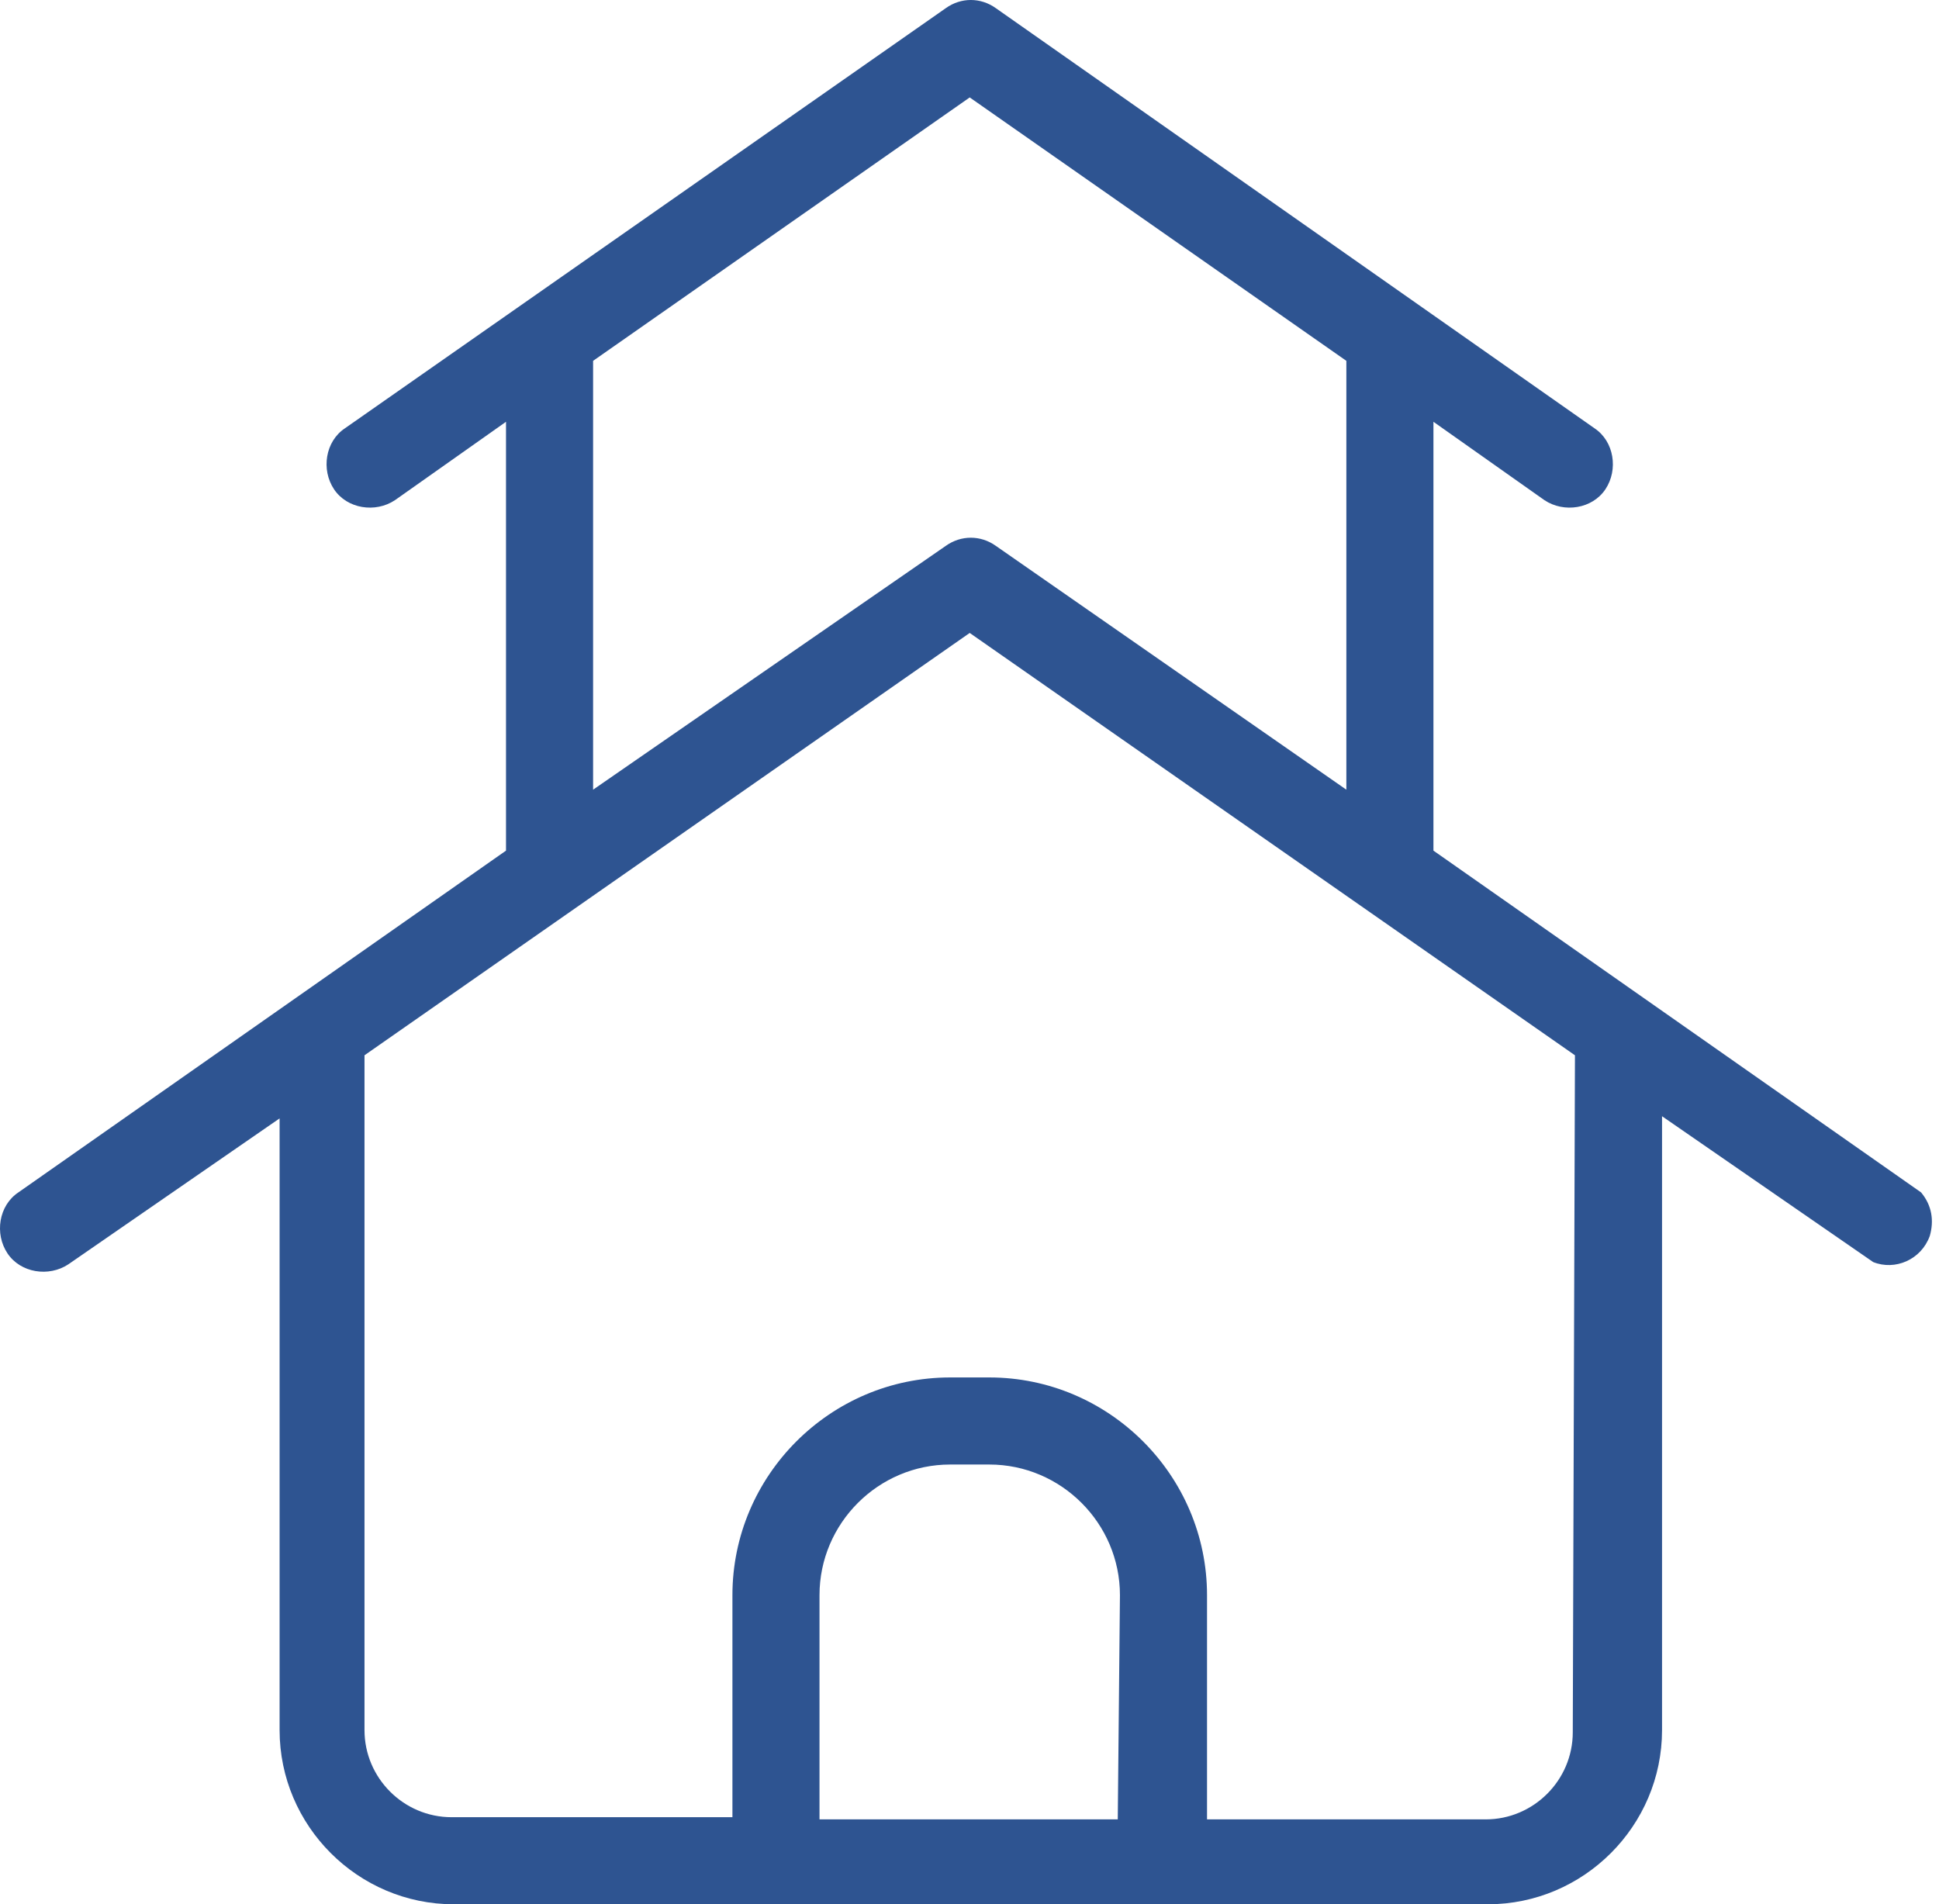 <?xml version="1.0" encoding="UTF-8"?>
<svg width="56px" height="55px" viewBox="0 0 56 55" version="1.1" xmlns="http://www.w3.org/2000/svg" xmlns:xlink="http://www.w3.org/1999/xlink">
    <title>Shape</title>
    <g id="design" stroke="none" stroke-width="1" fill="none" fill-rule="evenodd">
        <g id="Desktop" transform="translate(-342, -177)" fill="#2E5491" fill-rule="nonzero">
            <path d="M397.483,211.44 L383.399,201.568 L383.399,189.182 L386.605,191.446 C387.171,191.823 387.989,191.697 388.366,191.131 C388.743,190.565 388.617,189.748 388.052,189.371 L370.761,177.236 C370.321,176.921 369.755,176.921 369.315,177.236 L351.961,189.371 C351.395,189.748 351.27,190.565 351.647,191.131 C352.024,191.697 352.842,191.823 353.407,191.446 L356.614,189.182 L356.614,201.568 L342.53,211.44 C341.964,211.817 341.838,212.634 342.216,213.2 C342.593,213.766 343.41,213.892 343.976,213.515 L350.075,209.302 L350.075,226.97 C350.075,229.736 352.339,232 355.105,232 L384.971,232 C387.737,232 390.001,229.736 390.001,226.97 L390.001,209.239 L396.1,213.452 C396.728,213.703 397.483,213.389 397.734,212.697 C397.86,212.257 397.797,211.817 397.483,211.44 Z M359.129,187.422 L370.006,179.814 L380.884,187.422 L380.884,199.808 L370.761,192.766 C370.321,192.452 369.755,192.452 369.315,192.766 L359.129,199.808 L359.129,187.422 Z M374.282,229.548 L365.668,229.548 L365.668,223.072 C365.668,220.997 367.366,219.299 369.441,219.299 L370.572,219.299 C372.647,219.299 374.345,220.997 374.345,223.072 L374.282,229.548 Z M387.423,227.033 C387.423,228.416 386.291,229.548 384.908,229.548 L376.86,229.548 L376.86,223.072 C376.86,219.614 374.03,216.784 370.572,216.784 L369.441,216.784 C365.982,216.784 363.153,219.614 363.153,223.072 L363.153,229.485 L355.042,229.485 C353.659,229.485 352.527,228.353 352.527,226.97 L352.527,207.479 L370.006,195.281 L387.486,207.479 L387.423,227.033 Z" id="Shape"></path>
        </g>
    </g>
</svg>